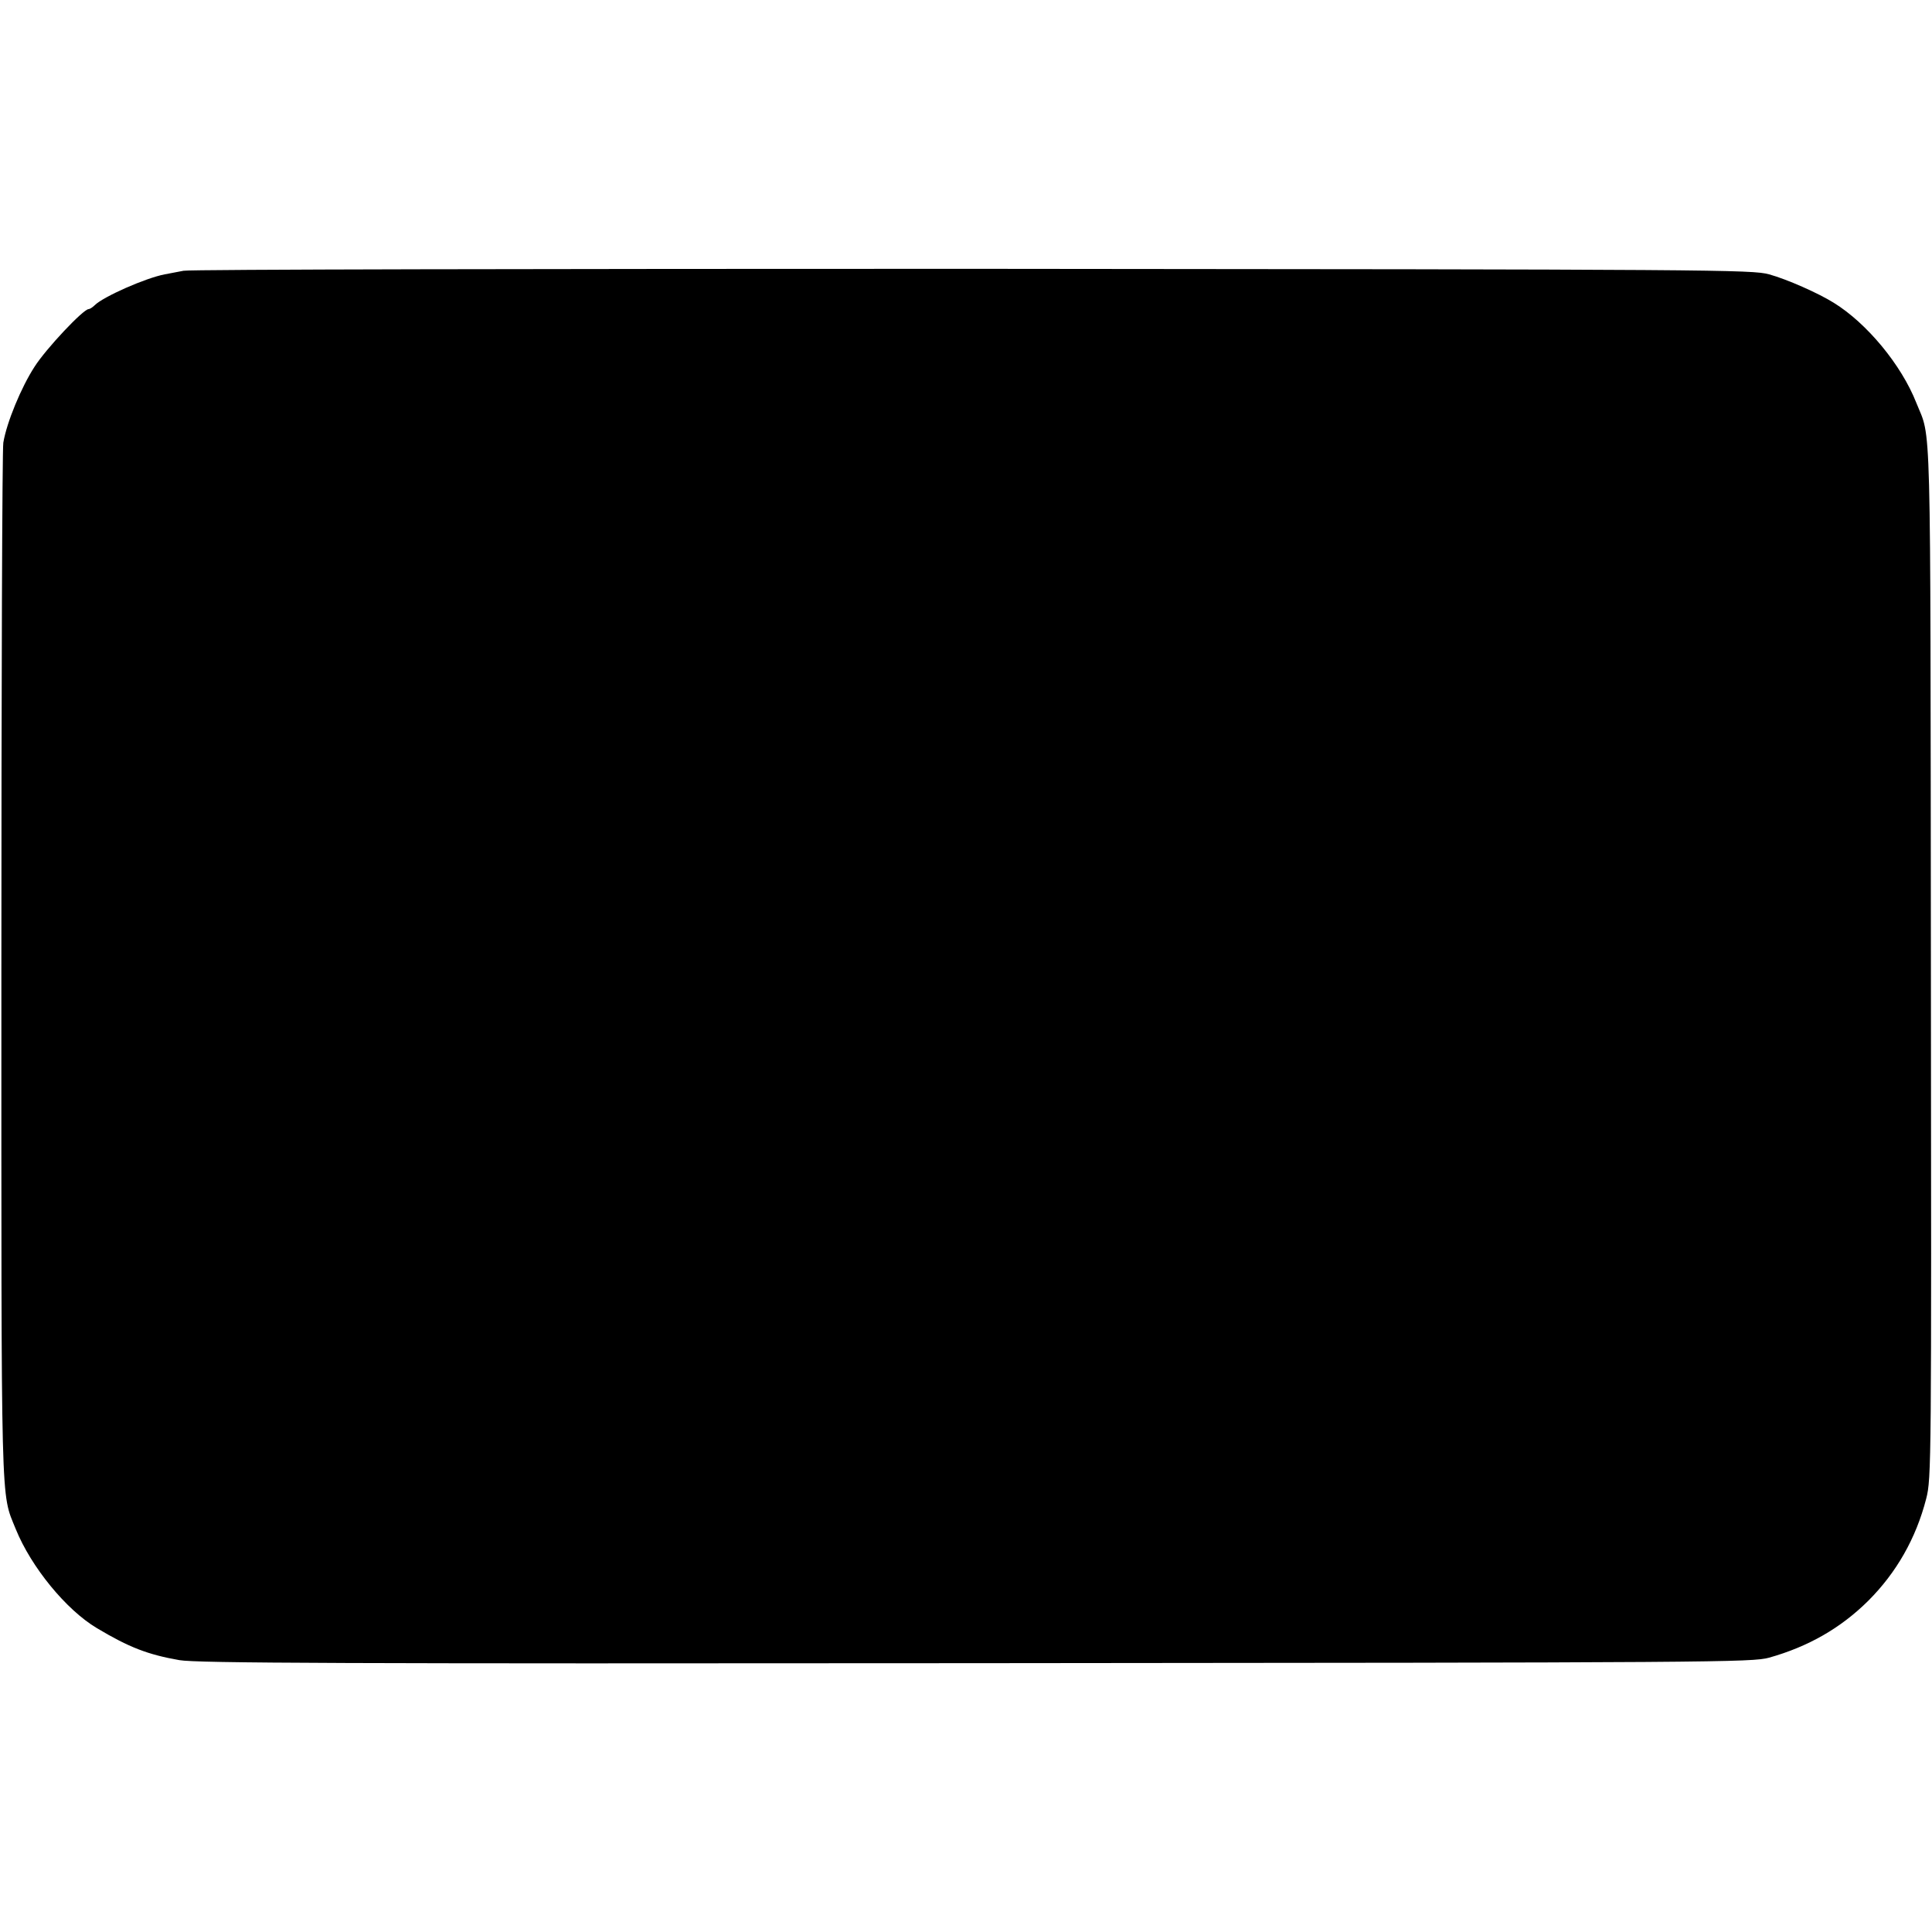 <svg version="1" xmlns="http://www.w3.org/2000/svg" width="933.333" height="933.333" viewBox="0 0 700 700"><path d="M66.5 98.1c-2.2.4-5.3 1-6.8 1.3-6.9 1.3-22.3 8.1-25.4 11.2-.8.8-1.8 1.4-2.2 1.4-1.9 0-15.4 14.3-19.6 20.9-4.8 7.4-10.1 20.2-11.3 27.5-.4 2.3-.7 87.8-.7 190.1C.5 550.8.2 540.3 5.7 554c5.6 13.8 18.3 29.3 29.4 35.9 11.7 7 18.5 9.6 29.9 11.6 6.1 1.1 60.3 1.3 288.5 1.1 269.1-.2 281.3-.3 287.5-2 14.2-4 25.9-10.7 35.9-20.6 10.2-10.2 17.3-22.6 21-37 1.9-7.3 1.9-12.7 1.7-195-.2-203.5.2-188.3-5.3-202.1-5.4-13.7-17.9-28.8-29.9-36.2-5.6-3.5-16.9-8.5-23.4-10.3-6.2-1.7-18.5-1.8-288.5-2-155.1 0-283.8.2-286 .7z"/></svg>